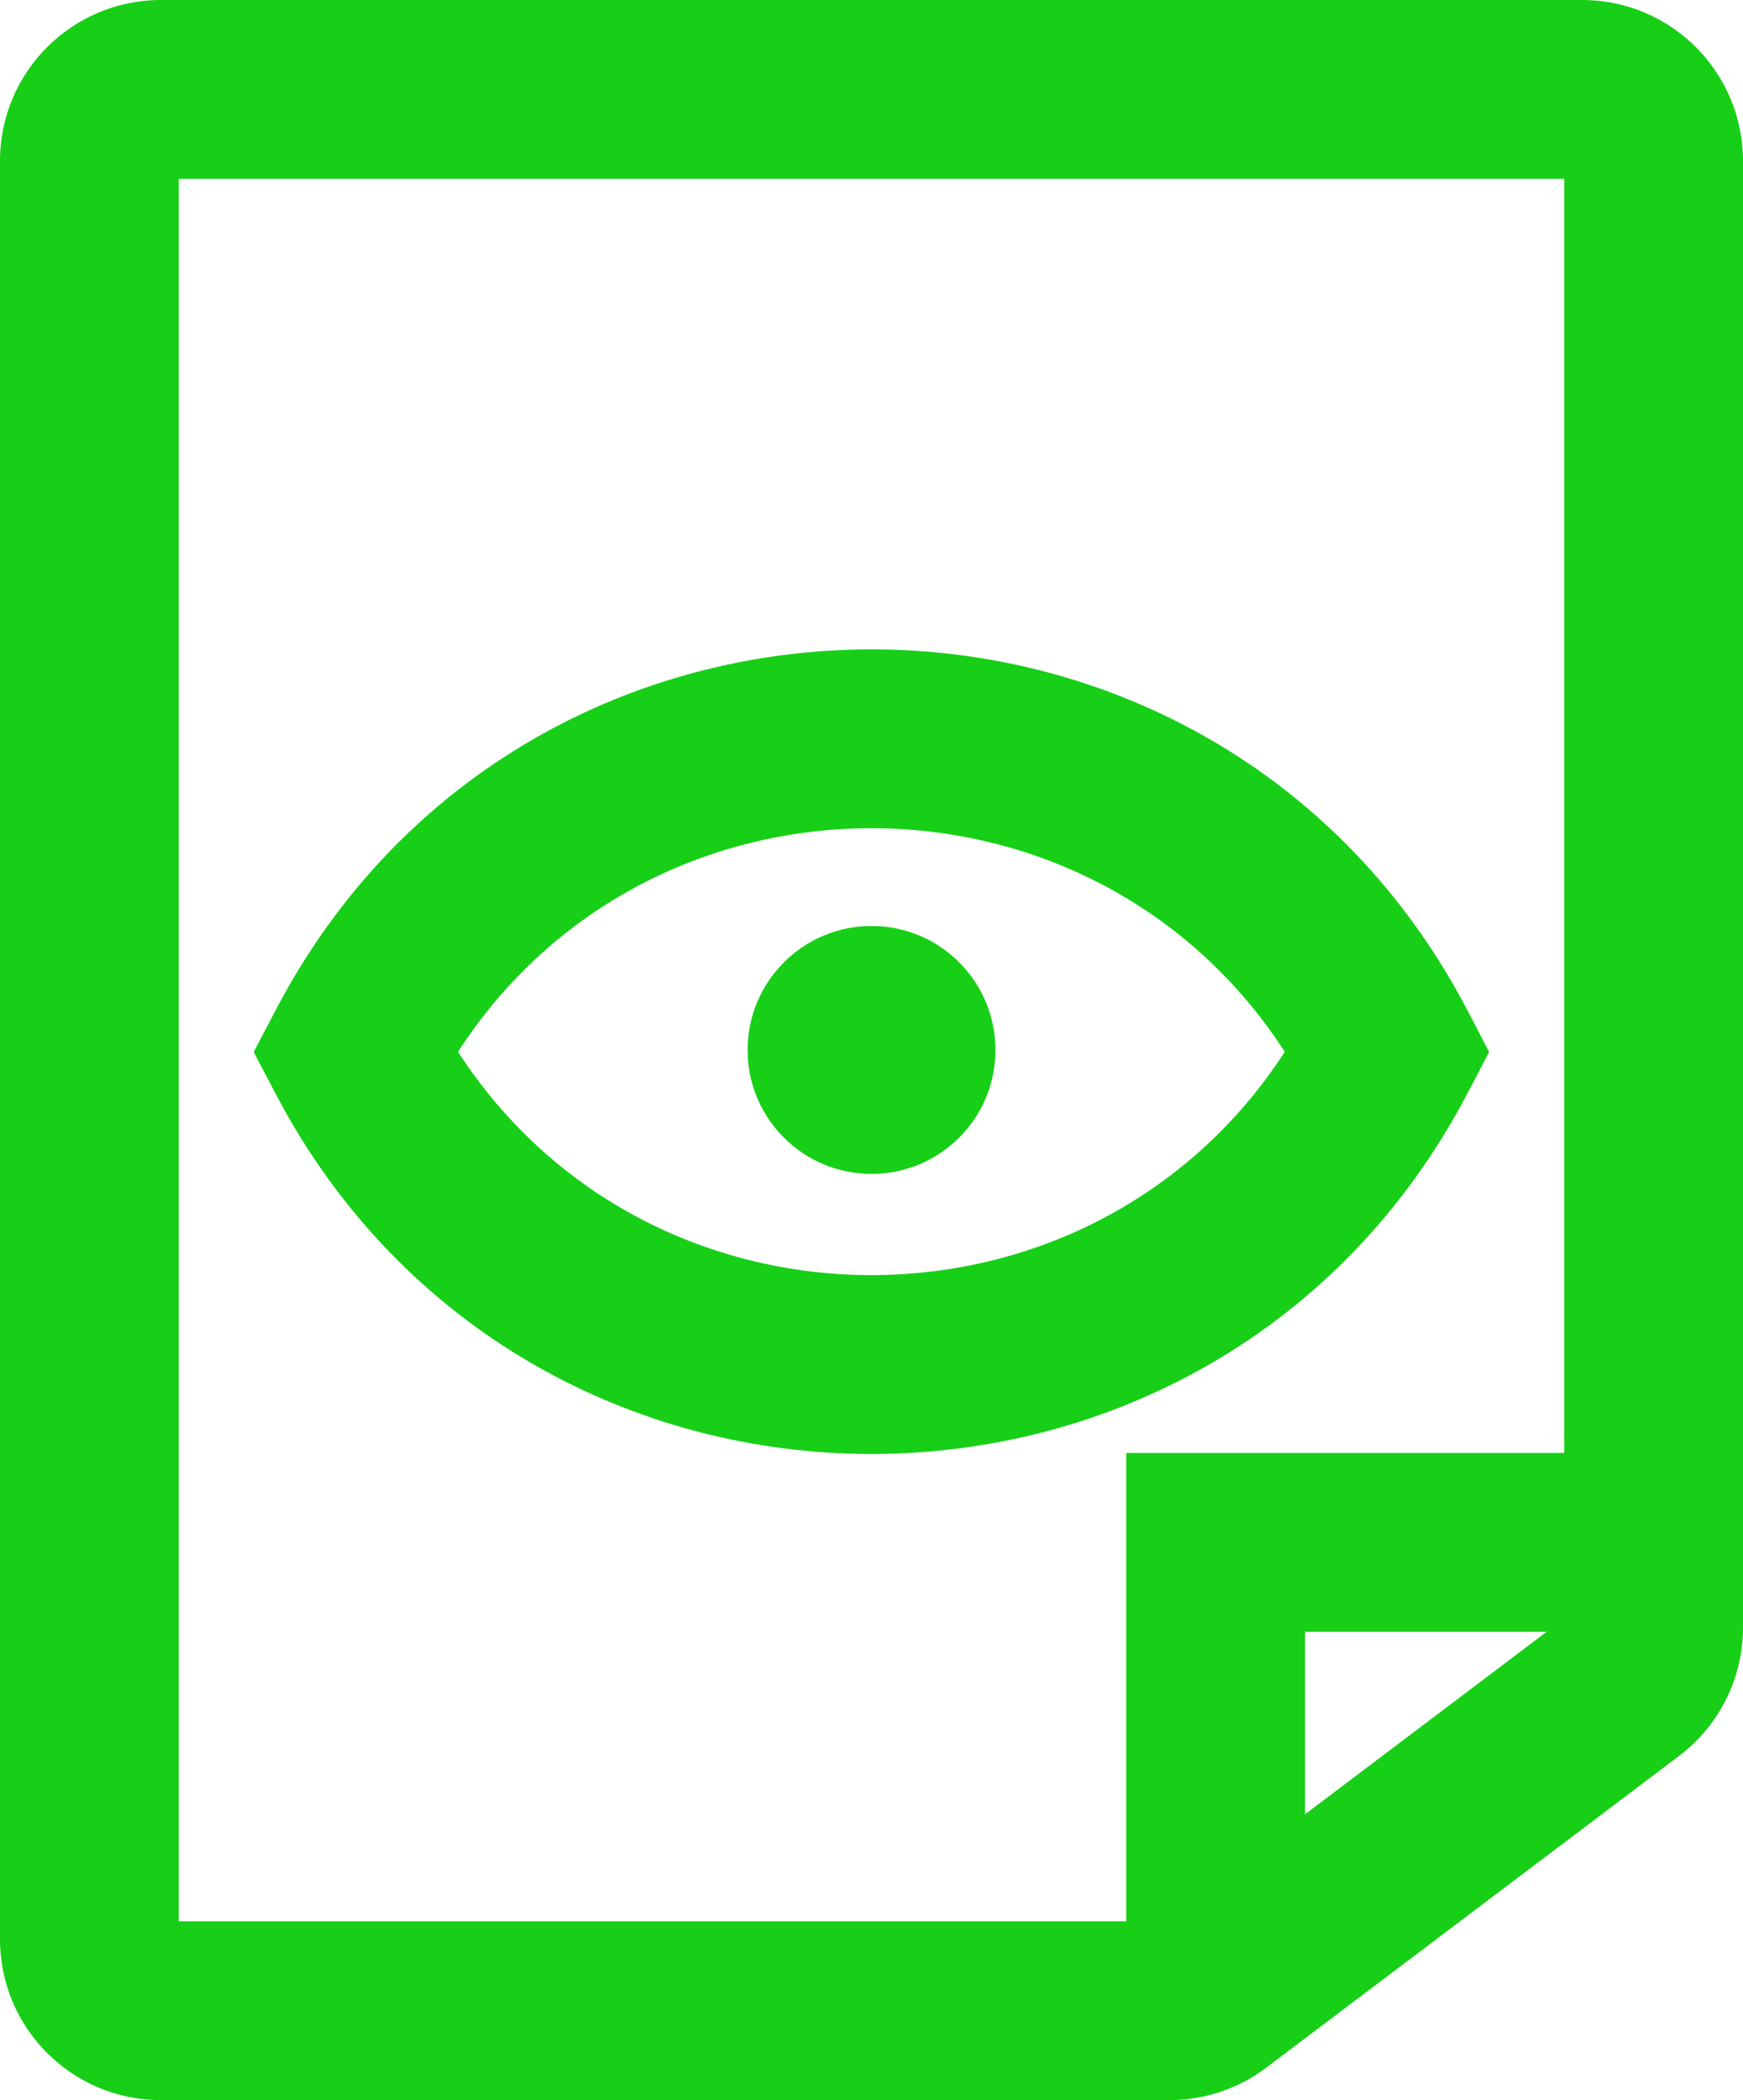 <?xml version="1.0" encoding="utf-8"?>
<svg xmlns="http://www.w3.org/2000/svg" fill="none" height="100%" overflow="visible" preserveAspectRatio="none" style="display: block;" viewBox="0 0 24.375 29.359" width="100%">
<path d="M22.125 0C23.368 0 24.375 1.007 24.375 2.25V22.752C24.375 23.458 24.044 24.123 23.48 24.548L17.708 28.905C17.318 29.2 16.842 29.359 16.352 29.359H2.25C1.007 29.359 2.35619e-08 28.352 0 27.109V2.25C2.93946e-07 1.007 1.007 0 2.25 0H22.125ZM2.5 26.859H15.75V20.312H21.875V2.5H2.5V26.859ZM18.25 22.812V25.363L21.629 22.812H18.25ZM3.852 14.127C7.37 7.395 17.004 7.395 20.523 14.127L20.825 14.707L20.521 15.286C16.997 22.006 7.376 22.006 3.852 15.286L3.548 14.707L3.852 14.127ZM17.967 14.704C15.271 10.536 9.1 10.536 6.405 14.704C9.104 18.866 15.268 18.866 17.967 14.704ZM12.188 12.945C13.146 12.945 13.921 13.722 13.921 14.679C13.921 15.636 13.145 16.411 12.188 16.411C11.231 16.411 10.455 15.636 10.455 14.679C10.455 13.722 11.231 12.945 12.188 12.945Z" fill="#17CF17" id="Union"/>
</svg>